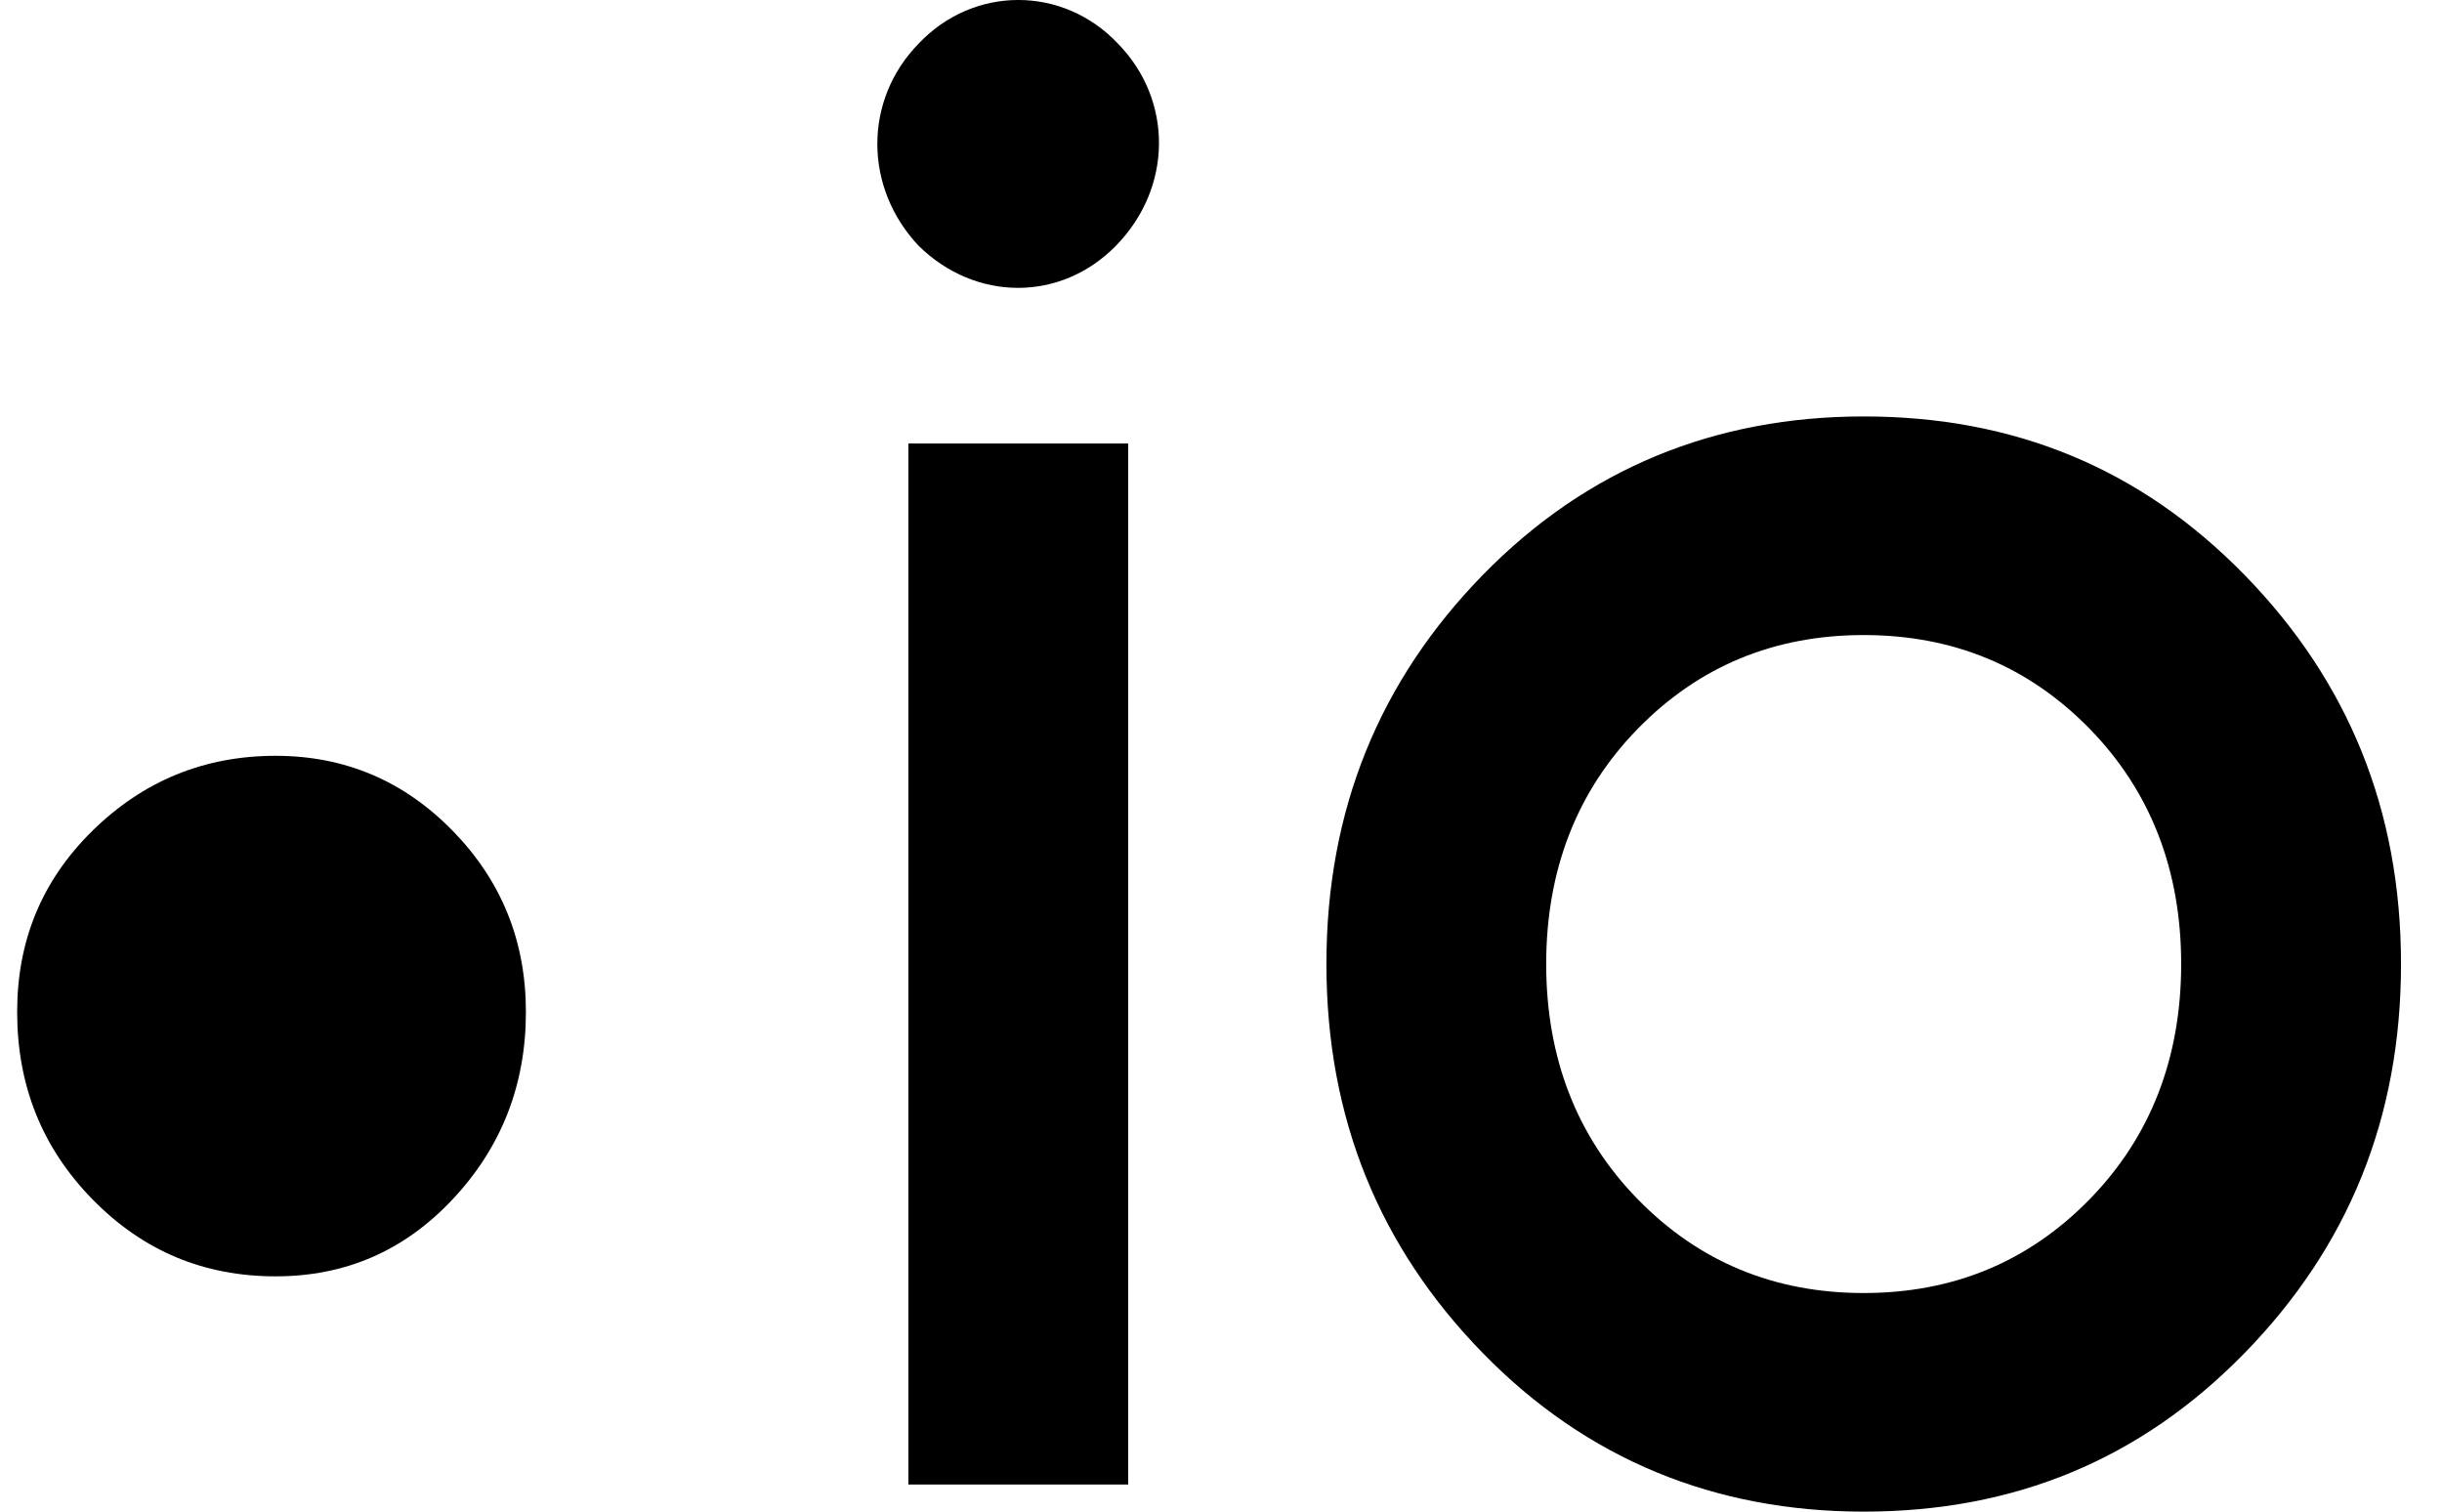 <svg width="42" height="26" viewBox="0 0 42 26" fill="none" xmlns="http://www.w3.org/2000/svg">
<path d="M4.74 21.953C5.93 21.953 6.945 21.523 7.785 20.628C8.625 19.733 9.045 18.658 9.045 17.405C9.045 16.187 8.625 15.149 7.785 14.289C6.945 13.43 5.93 13 4.74 13C3.515 13 2.465 13.43 1.59 14.289C0.715 15.149 0.295 16.187 0.295 17.405C0.295 18.658 0.715 19.733 1.59 20.628C2.465 21.523 3.515 21.953 4.74 21.953Z" fill="black"/>
<path d="M19.194 4.226C20.174 3.223 20.174 1.719 19.229 0.752C18.284 -0.251 16.744 -0.251 15.798 0.752C14.853 1.719 14.853 3.223 15.798 4.226C16.779 5.193 18.249 5.193 19.194 4.226ZM19.404 25.534V7.628H15.623V25.534H19.404Z" fill="black"/>
<path d="M32.054 26C34.644 26 36.814 25.105 38.599 23.278C40.385 21.452 41.295 19.231 41.295 16.581C41.295 13.931 40.385 11.711 38.599 9.884C36.814 8.058 34.644 7.163 32.054 7.163C29.499 7.163 27.293 8.058 25.508 9.884C23.723 11.711 22.813 13.931 22.813 16.581C22.813 19.231 23.723 21.452 25.508 23.278C27.293 25.105 29.499 26 32.054 26ZM28.169 20.628C27.118 19.554 26.593 18.193 26.593 16.581C26.593 14.97 27.118 13.609 28.169 12.534C29.219 11.46 30.514 10.923 32.054 10.923C33.594 10.923 34.889 11.46 35.939 12.534C36.989 13.609 37.514 14.97 37.514 16.581C37.514 18.193 36.989 19.554 35.939 20.628C34.889 21.703 33.594 22.24 32.054 22.24C30.514 22.24 29.219 21.703 28.169 20.628Z" fill="black"/>
</svg>
